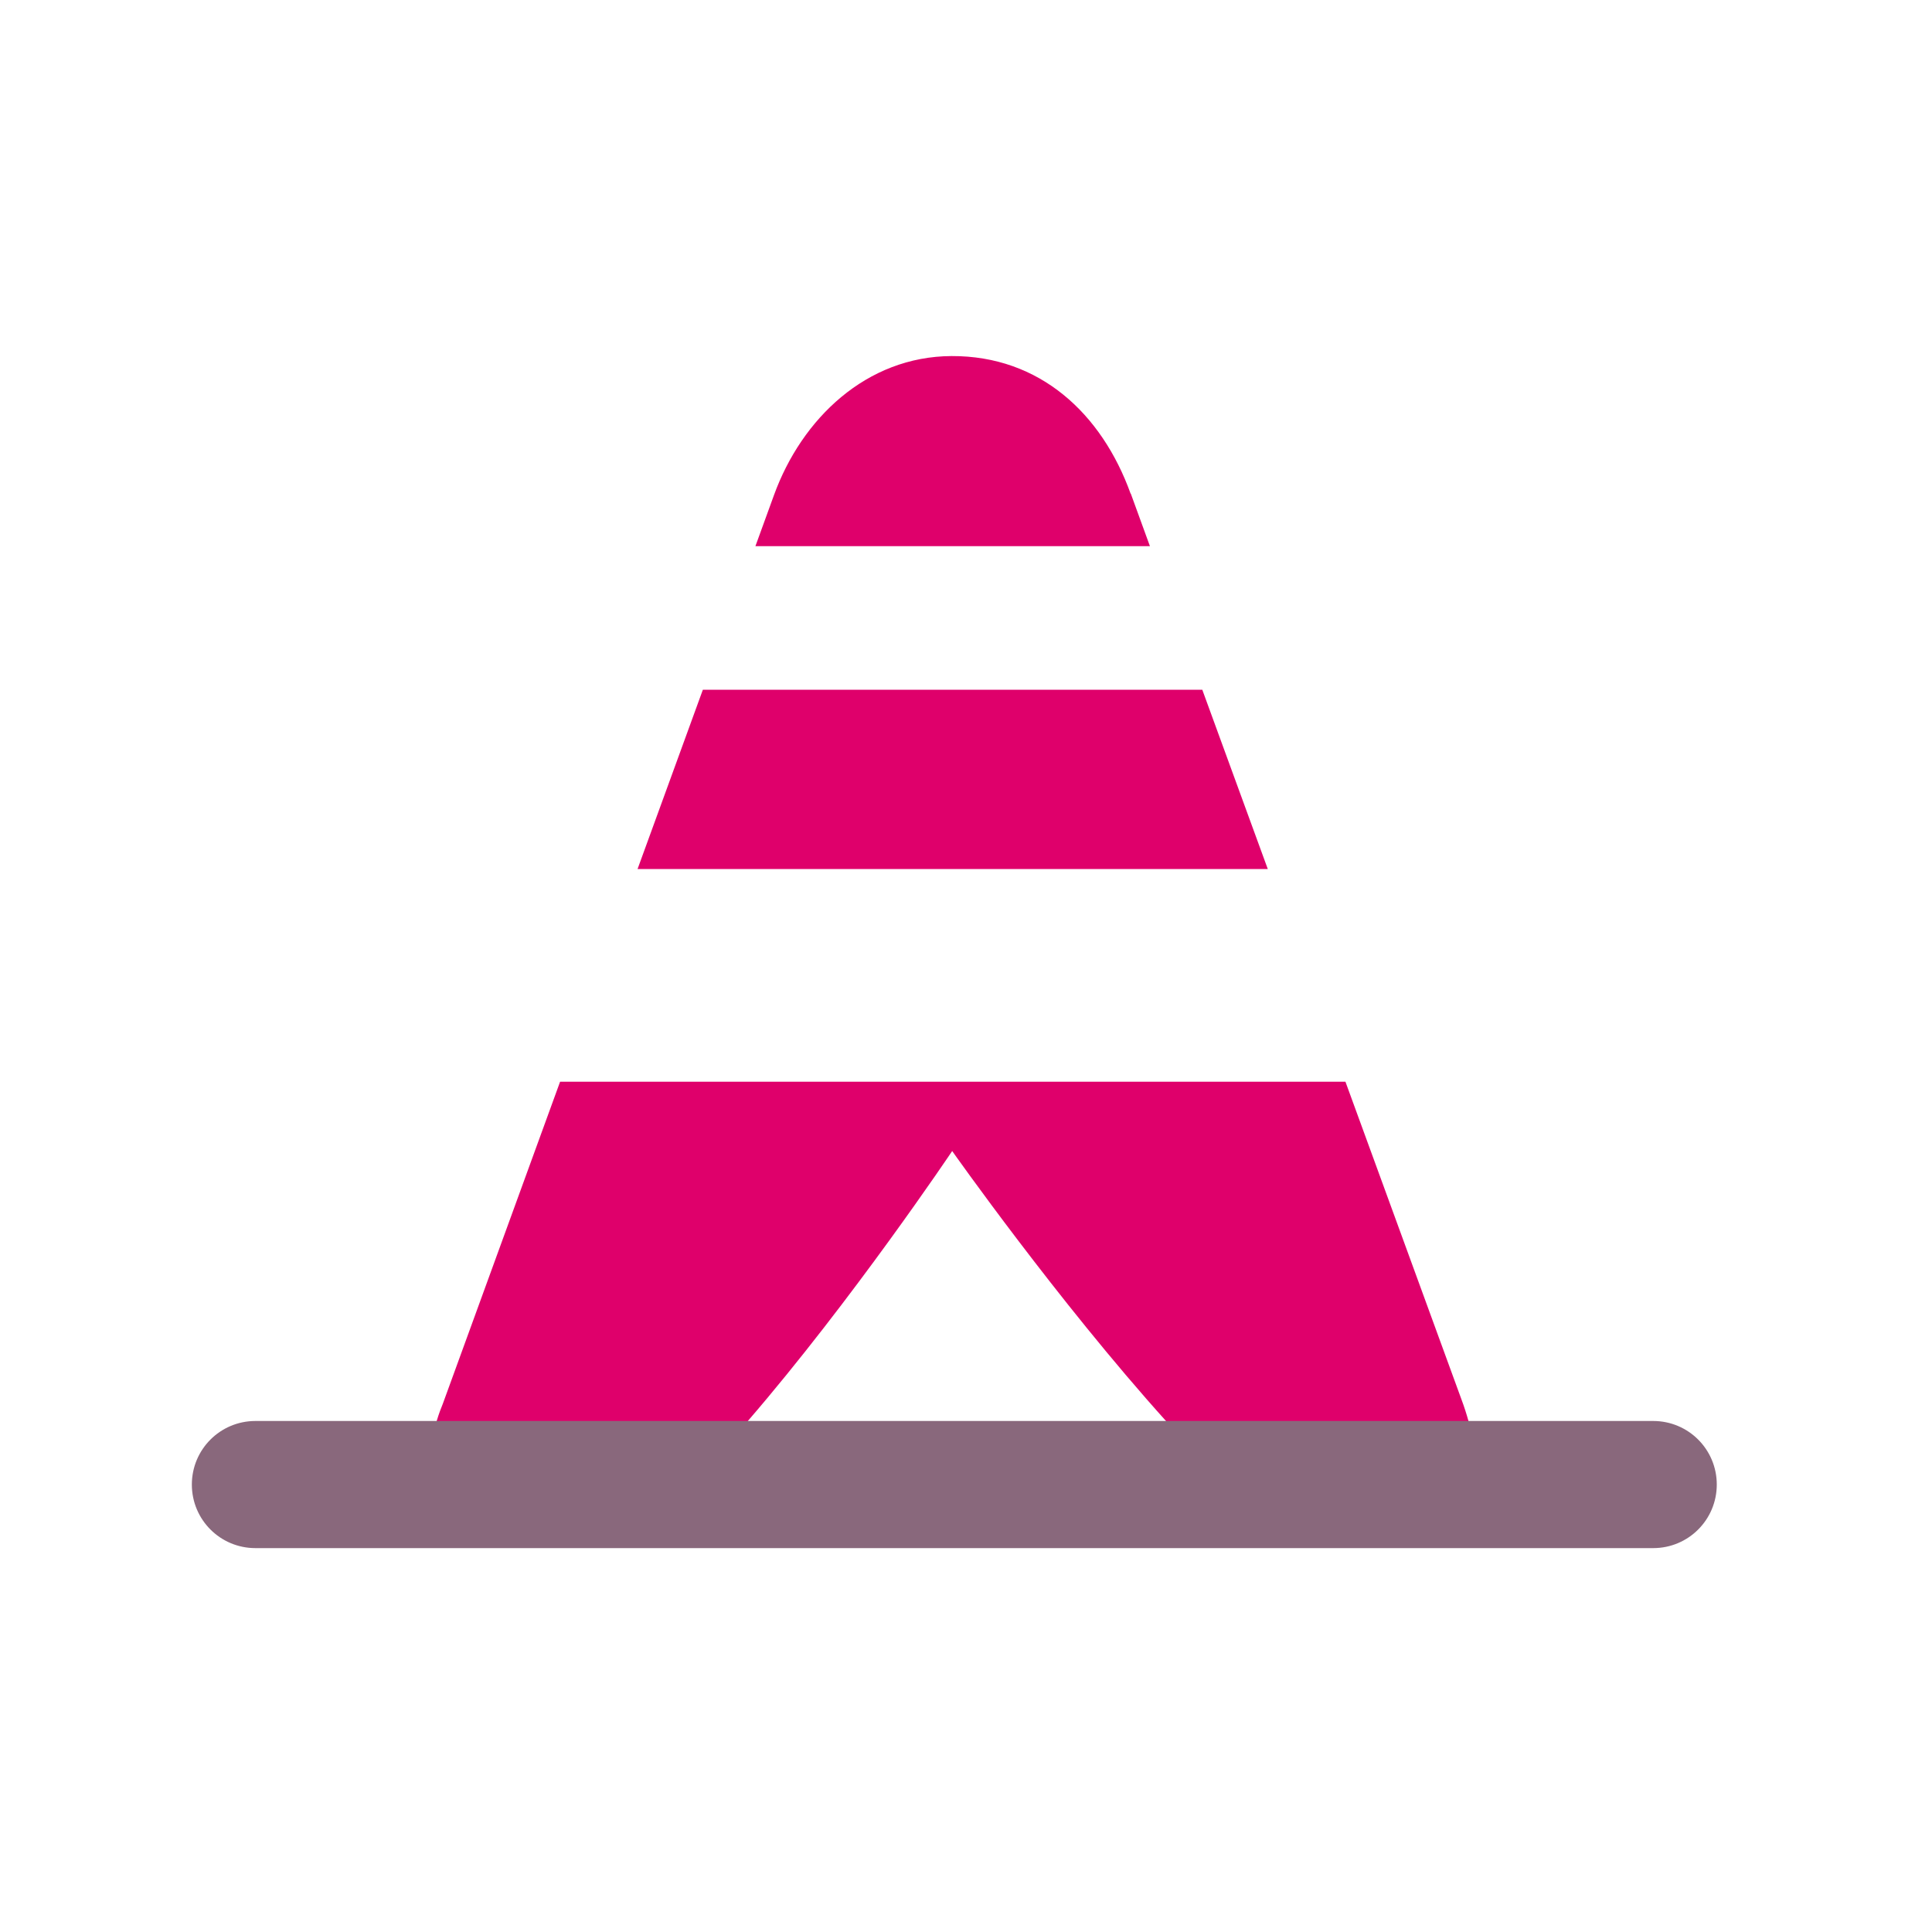 <?xml version="1.0" encoding="UTF-8"?>
<svg id="uuid-70c875f2-4c23-40cb-b0e8-a6d6cbefcf2f" data-name="Calque 1" xmlns="http://www.w3.org/2000/svg" viewBox="0 0 100 100">
  <g>
    <polygon points="62.23 35.7 36.38 35.7 33 44.98 65.62 44.98 62.23 35.7" style="fill: #df006b;"/>
    <path d="M58.52,25.55c-1.49-4.13-4.69-7.14-9.27-7.12-4.4.02-7.75,3.23-9.19,7.2l-.96,2.64h20.42l-.99-2.72Z" style="fill: #df006b;"/>
    <path d="M84.08,73.56h-8.07c-.1-.36-.22-.74-.37-1.14l-6-16.43H28.99l-6.07,16.67c-.08.19-.2.5-.32.9h-7.9M49.28,59.57s5.45,7.74,11.08,13.99h-21.66c5.42-6.28,10.59-13.99,10.59-13.99Z" style="fill: #df006b;"/>
  </g>
  <path d="M85.57,80.13H13.22c-1.82,0-3.29-1.47-3.29-3.29s1.47-3.29,3.29-3.29h72.35c1.82,0,3.29,1.47,3.29,3.29s-1.47,3.29-3.29,3.29Z" style="fill: #89687c;"/>
</svg>